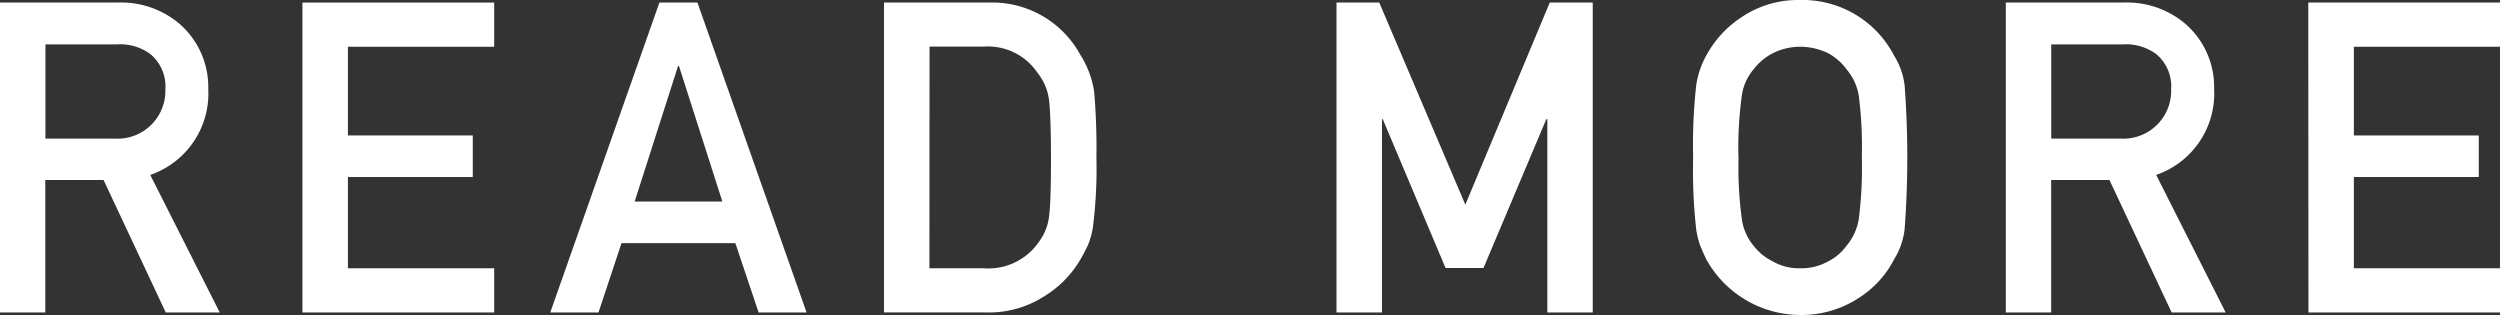 <svg xmlns="http://www.w3.org/2000/svg" width="64.328" height="8.105" viewBox="0 0 64.328 8.105">
  <rect x="0" y="0" width="64.328" height="8.105" fill="#333333" stroke="none"/>
  <g id="txt_readmore" transform="translate(-45.368 -2621.688)">
    <path id="パス_522" data-name="パス 522" d="M45.368,2621.754h3.018a2.328,2.328,0,0,1,1.575.525,2.154,2.154,0,0,1,.766,1.7,2.216,2.216,0,0,1-1.493,2.21l1.788,3.539H49.633l-1.6-3.408h-1.5v3.408H45.368Zm1.169,3.5h1.774a1.231,1.231,0,0,0,1.312-1.272,1.08,1.08,0,0,0-.389-.905,1.313,1.313,0,0,0-.859-.247H46.537Z" fill="#fff"/>
    <path id="パス_523" data-name="パス 523" d="M53.15,2621.754h4.934v1.137H54.32v2.282h3.213v1.07H54.32v2.348h3.764v1.137H53.15Z" fill="#fff"/>
    <path id="パス_524" data-name="パス 524" d="M64.289,2627.944H61.36l-.592,1.784H59.527l2.808-7.974h.979l2.808,7.974H64.888Zm-.334-1.071-1.117-3.488h-.022l-1.117,3.488Z" fill="#fff"/>
    <path id="パス_525" data-name="パス 525" d="M68.114,2621.754h2.7a2.581,2.581,0,0,1,2.353,1.346,2.431,2.431,0,0,1,.354.94,16.643,16.643,0,0,1,.059,1.7,11.946,11.946,0,0,1-.09,1.793,2.062,2.062,0,0,1-.127.46,4.248,4.248,0,0,1-.218.41,2.723,2.723,0,0,1-.942.93,2.615,2.615,0,0,1-1.469.394H68.114Zm1.169,6.837h1.4a1.574,1.574,0,0,0,1.431-.7,1.349,1.349,0,0,0,.25-.653q.047-.389.047-1.458,0-1.039-.047-1.49a1.4,1.4,0,0,0-.3-.729,1.538,1.538,0,0,0-1.378-.674h-1.4Z" fill="#fff"/>
    <path id="パス_526" data-name="パス 526" d="M79.758,2621.754h1.1l2.215,5.2,2.172-5.2h1.106v7.974H85.183v-4.973h-.027l-1.616,3.829h-.976l-1.616-3.829h-.02v4.973h-1.17Z" fill="#fff"/>
    <path id="パス_527" data-name="パス 527" d="M88.935,2625.741a13.8,13.8,0,0,1,.079-1.863,2.256,2.256,0,0,1,.259-.762,2.725,2.725,0,0,1,.9-.981,2.608,2.608,0,0,1,1.519-.447,2.651,2.651,0,0,1,2.414,1.433,1.856,1.856,0,0,1,.27.761,24.929,24.929,0,0,1,0,3.707,1.869,1.869,0,0,1-.27.771,2.556,2.556,0,0,1-.878.974,2.7,2.7,0,0,1-1.536.459,2.778,2.778,0,0,1-2.42-1.433c-.056-.12-.107-.235-.153-.344a2.393,2.393,0,0,1-.106-.427A13.773,13.773,0,0,1,88.935,2625.741Zm1.169,0a9.7,9.7,0,0,0,.085,1.595,1.359,1.359,0,0,0,.3.674,1.377,1.377,0,0,0,.488.4,1.348,1.348,0,0,0,.711.181,1.418,1.418,0,0,0,.728-.181,1.32,1.32,0,0,0,.467-.4,1.431,1.431,0,0,0,.312-.674,10.261,10.261,0,0,0,.08-1.595,10.489,10.489,0,0,0-.08-1.606,1.423,1.423,0,0,0-.312-.663,1.438,1.438,0,0,0-.467-.411,1.661,1.661,0,0,0-.728-.17,1.576,1.576,0,0,0-.711.17,1.5,1.5,0,0,0-.488.411,1.344,1.344,0,0,0-.3.663A9.917,9.917,0,0,0,90.1,2625.741Z" fill="#fff"/>
    <path id="パス_528" data-name="パス 528" d="M96.98,2621.754H100a2.325,2.325,0,0,1,1.574.525,2.151,2.151,0,0,1,.766,1.7,2.215,2.215,0,0,1-1.491,2.21l1.788,3.539h-1.39l-1.6-3.408h-1.5v3.408H96.98Zm1.169,3.5h1.774a1.231,1.231,0,0,0,1.311-1.272,1.076,1.076,0,0,0-.387-.905,1.322,1.322,0,0,0-.861-.247H98.149Z" fill="#fff"/>
    <path id="パス_529" data-name="パス 529" d="M104.763,2621.754H109.7v1.137h-3.764v2.282h3.214v1.07h-3.214v2.348H109.7v1.137h-4.933Z" fill="#fff"/>
  </g>
</svg>
